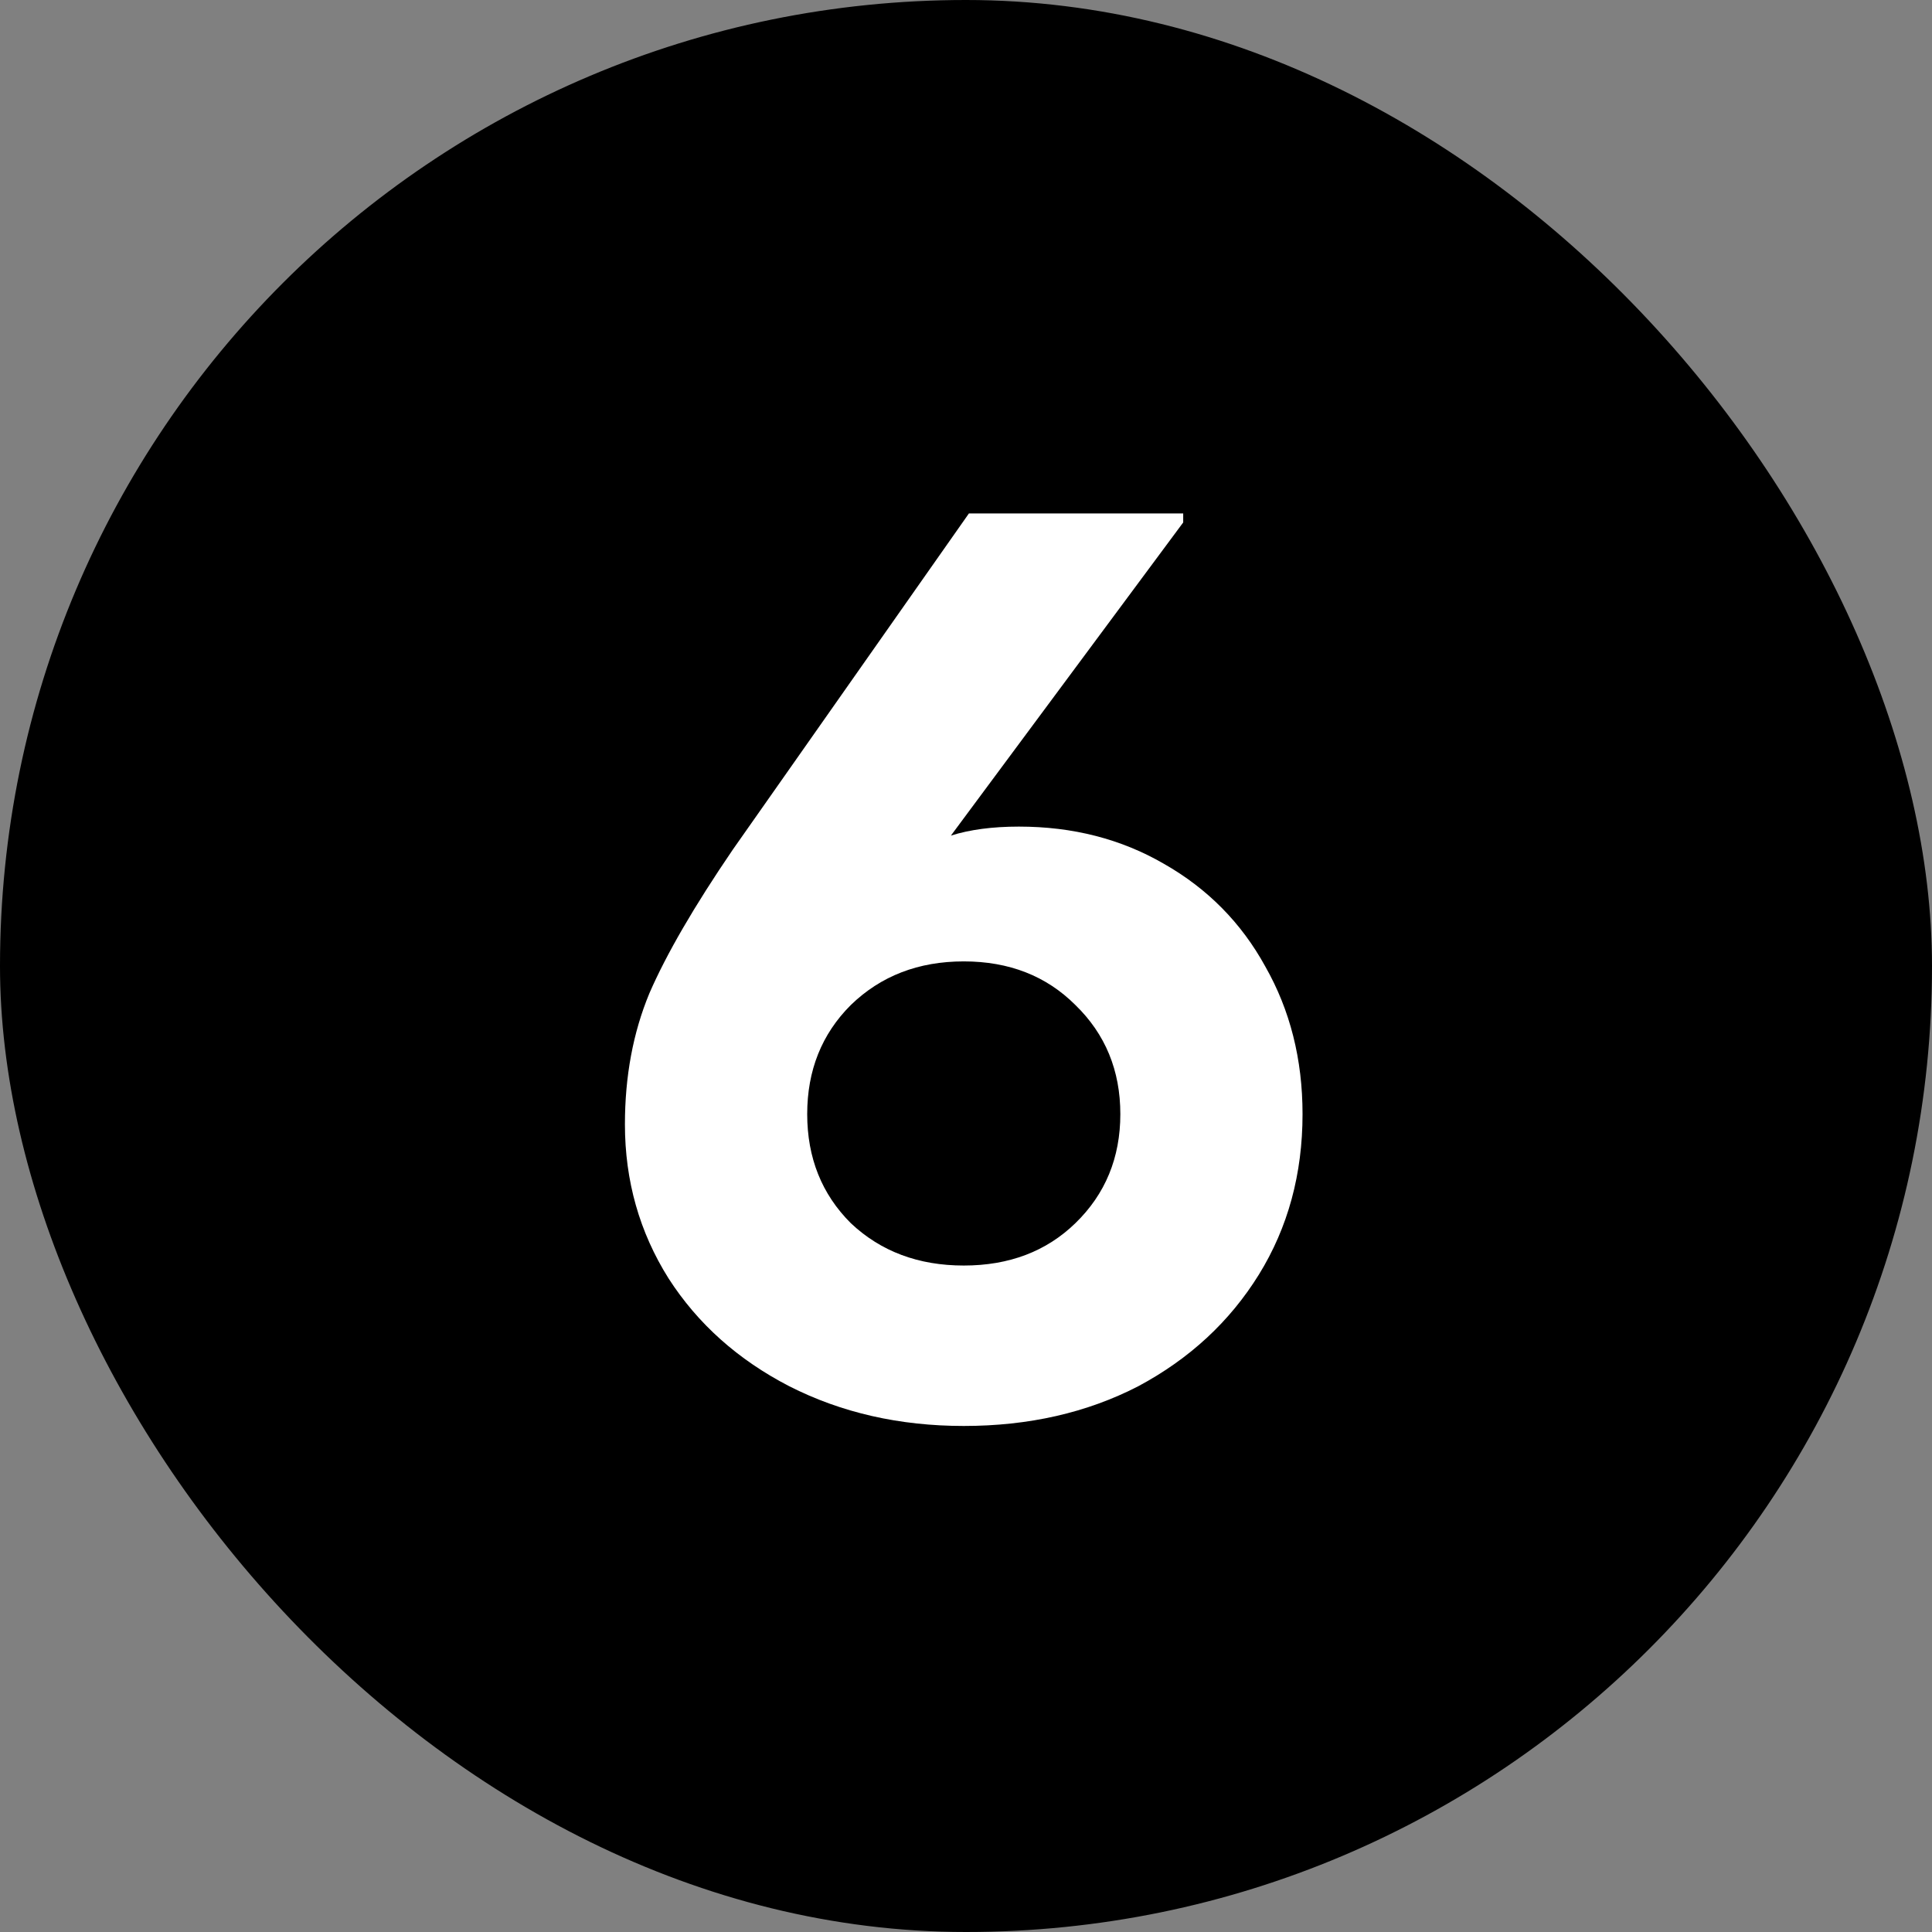 <svg width="26" height="26" viewBox="0 0 26 26" fill="none" xmlns="http://www.w3.org/2000/svg">
<rect x="0" y="0" width="26" height="26" fill="#808080" stroke="none"/>
<rect width="26" height="26" rx="13" fill="black"/>
<path d="M13.712 11.124C14.438 11.124 15.088 11.291 15.664 11.625C16.251 11.959 16.706 12.42 17.028 13.007C17.362 13.594 17.529 14.256 17.529 14.993C17.529 15.799 17.333 16.519 16.942 17.152C16.55 17.785 16.009 18.286 15.319 18.655C14.628 19.012 13.845 19.19 12.97 19.19C12.106 19.19 11.323 19.012 10.621 18.655C9.93 18.298 9.389 17.814 8.997 17.204C8.606 16.582 8.41 15.891 8.41 15.131C8.41 14.486 8.519 13.899 8.738 13.37C8.968 12.84 9.343 12.195 9.861 11.435L13.039 6.91H15.923V7.031L12.797 11.245C13.05 11.165 13.355 11.124 13.712 11.124ZM12.97 17.031C13.58 17.031 14.081 16.841 14.472 16.461C14.875 16.07 15.077 15.58 15.077 14.993C15.077 14.406 14.875 13.916 14.472 13.525C14.081 13.134 13.58 12.938 12.97 12.938C12.359 12.938 11.853 13.134 11.45 13.525C11.058 13.916 10.863 14.406 10.863 14.993C10.863 15.58 11.058 16.07 11.45 16.461C11.853 16.841 12.359 17.031 12.97 17.031Z" fill="white"/>
</svg>
